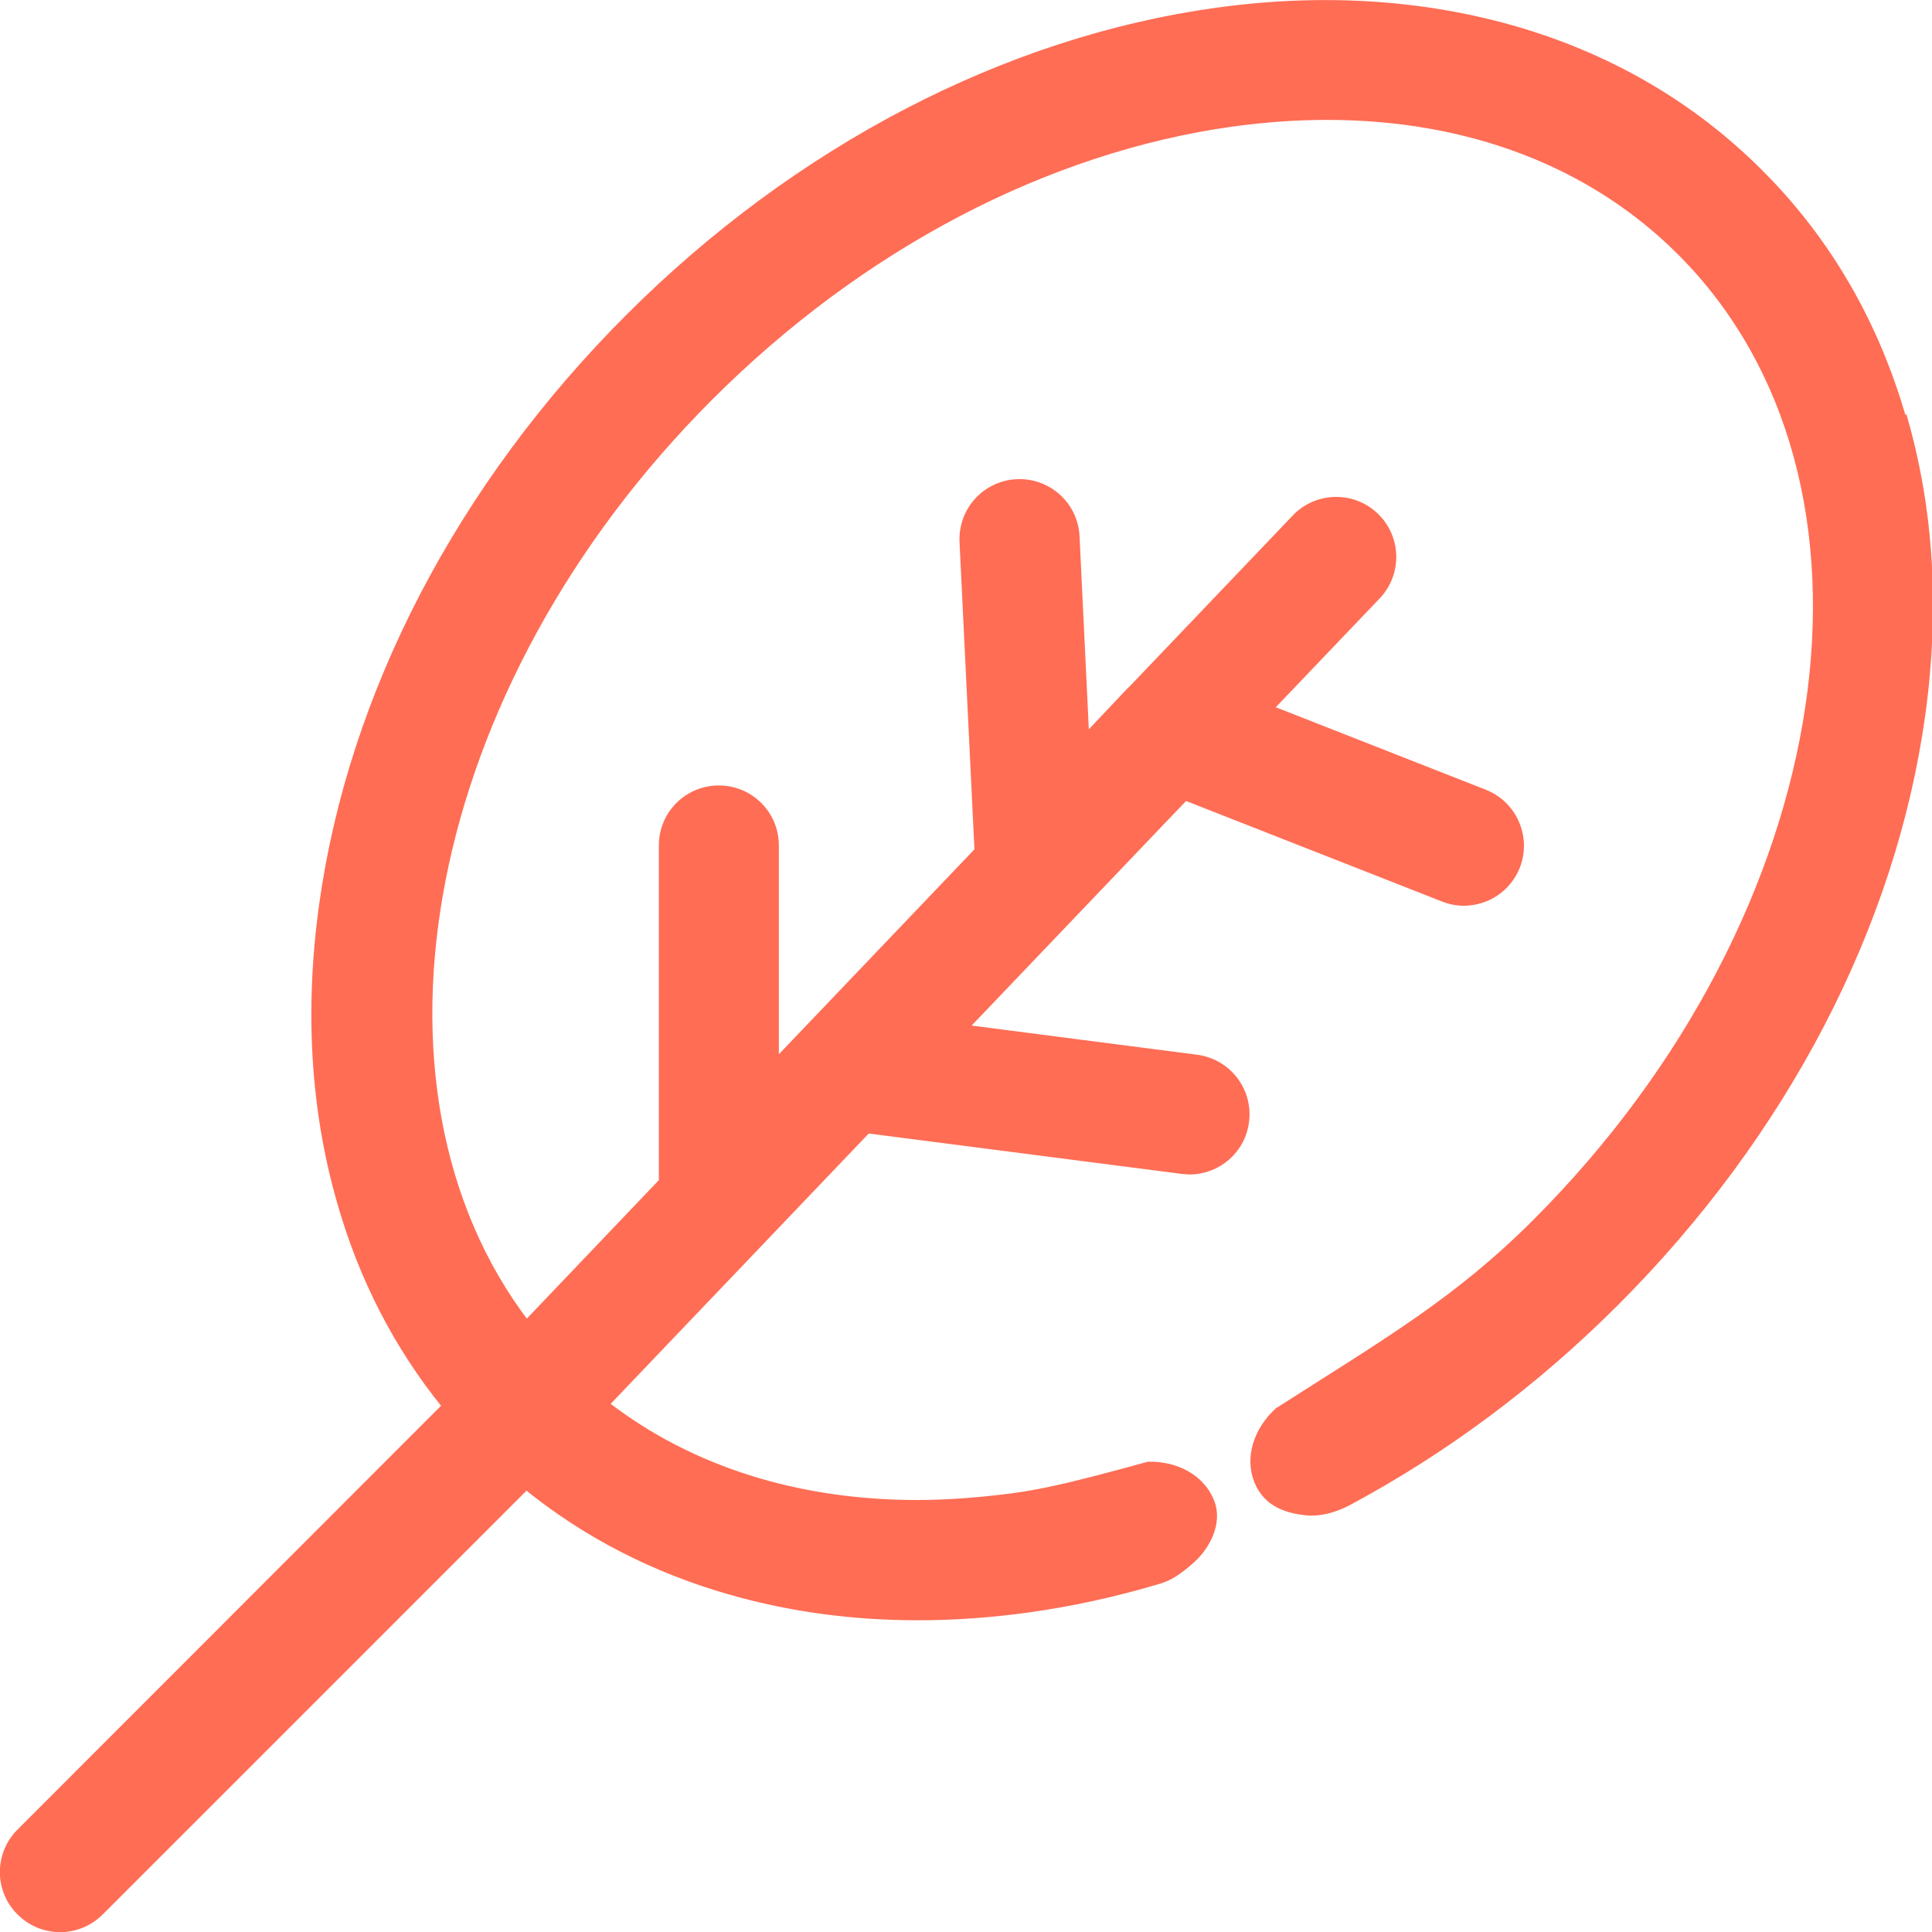 <?xml version="1.0" encoding="UTF-8"?><svg xmlns="http://www.w3.org/2000/svg" viewBox="0 0 76.14 76.14"><defs><style>.d{fill:#ff6d55;stroke:#ff6d55;stroke-miterlimit:10;stroke-width:.25px;}</style></defs><g id="a"/><g id="b"><g id="c"><path class="d" d="M75.02,16.56c-1.08-3.8-2.98-7.09-5.67-9.77-2.68-2.68-5.97-4.59-9.77-5.67-3.61-1.02-7.53-1.26-11.64-.69-8.3,1.15-16.53,5.43-23.17,12.07-6.64,6.64-10.92,14.86-12.07,23.17-.57,4.11-.34,8.03,.69,11.64,.86,3.05,2.26,5.76,4.16,8.1L.78,72.19c-.88,.88-.88,2.3,0,3.17,.44,.44,1.01,.66,1.59,.66s1.15-.22,1.59-.66l16.78-16.78c2.34,1.9,5.06,3.3,8.1,4.16,2.33,.66,4.78,.99,7.33,.99,1.41,0,2.85-.1,4.31-.3,1.74-.24,3.47-.62,5.18-1.13,.44-.13,.75-.33,1.29-.8s1.15-1.44,.77-2.35c-.38-.92-1.36-1.44-2.46-1.42-2.66,.73-4.08,1.08-5.4,1.25-1.27,.16-2.5,.26-3.71,.26-4.74,0-8.96-1.34-12.27-3.9l10.31-10.8,12.4,1.6c.1,.01,.19,.02,.29,.02,1.11,0,2.08-.82,2.22-1.96,.16-1.23-.71-2.35-1.94-2.51l-9.13-1.18,8.68-9.09,10.16,3.99c.27,.11,.55,.16,.82,.16,.9,0,1.74-.54,2.09-1.42,.45-1.15-.12-2.46-1.27-2.91l-8.45-3.32,4.22-4.42c.86-.9,.82-2.32-.07-3.17-.9-.86-2.32-.82-3.17,.07l-6.5,6.81h-.01l-1.73,1.83-.38-7.9c-.06-1.24-1.11-2.19-2.35-2.13-1.24,.06-2.19,1.11-2.13,2.35l.59,12.16-7.96,8.34v-8.54c0-1.24-1-2.24-2.24-2.24s-2.24,1-2.24,2.24v13.24l-5.34,5.6c-7.1-9.31-4.15-25.12,7.23-36.5,5.95-5.95,13.27-9.78,20.61-10.8,1.26-.17,2.5-.26,3.71-.26,5.57,0,10.42,1.84,13.92,5.34,8.97,8.97,6.4,26.12-5.71,38.23-3.08,3.08-5.83,4.67-10.15,7.43-.83,.76-1.19,1.85-.8,2.79,.37,.9,1.2,1.12,1.87,1.2s1.33-.18,1.72-.39c3.77-2.02,7.33-4.66,10.53-7.86,6.64-6.64,10.92-14.86,12.07-23.17,.57-4.11,.34-8.03-.69-11.64Z"/></g></g></svg>